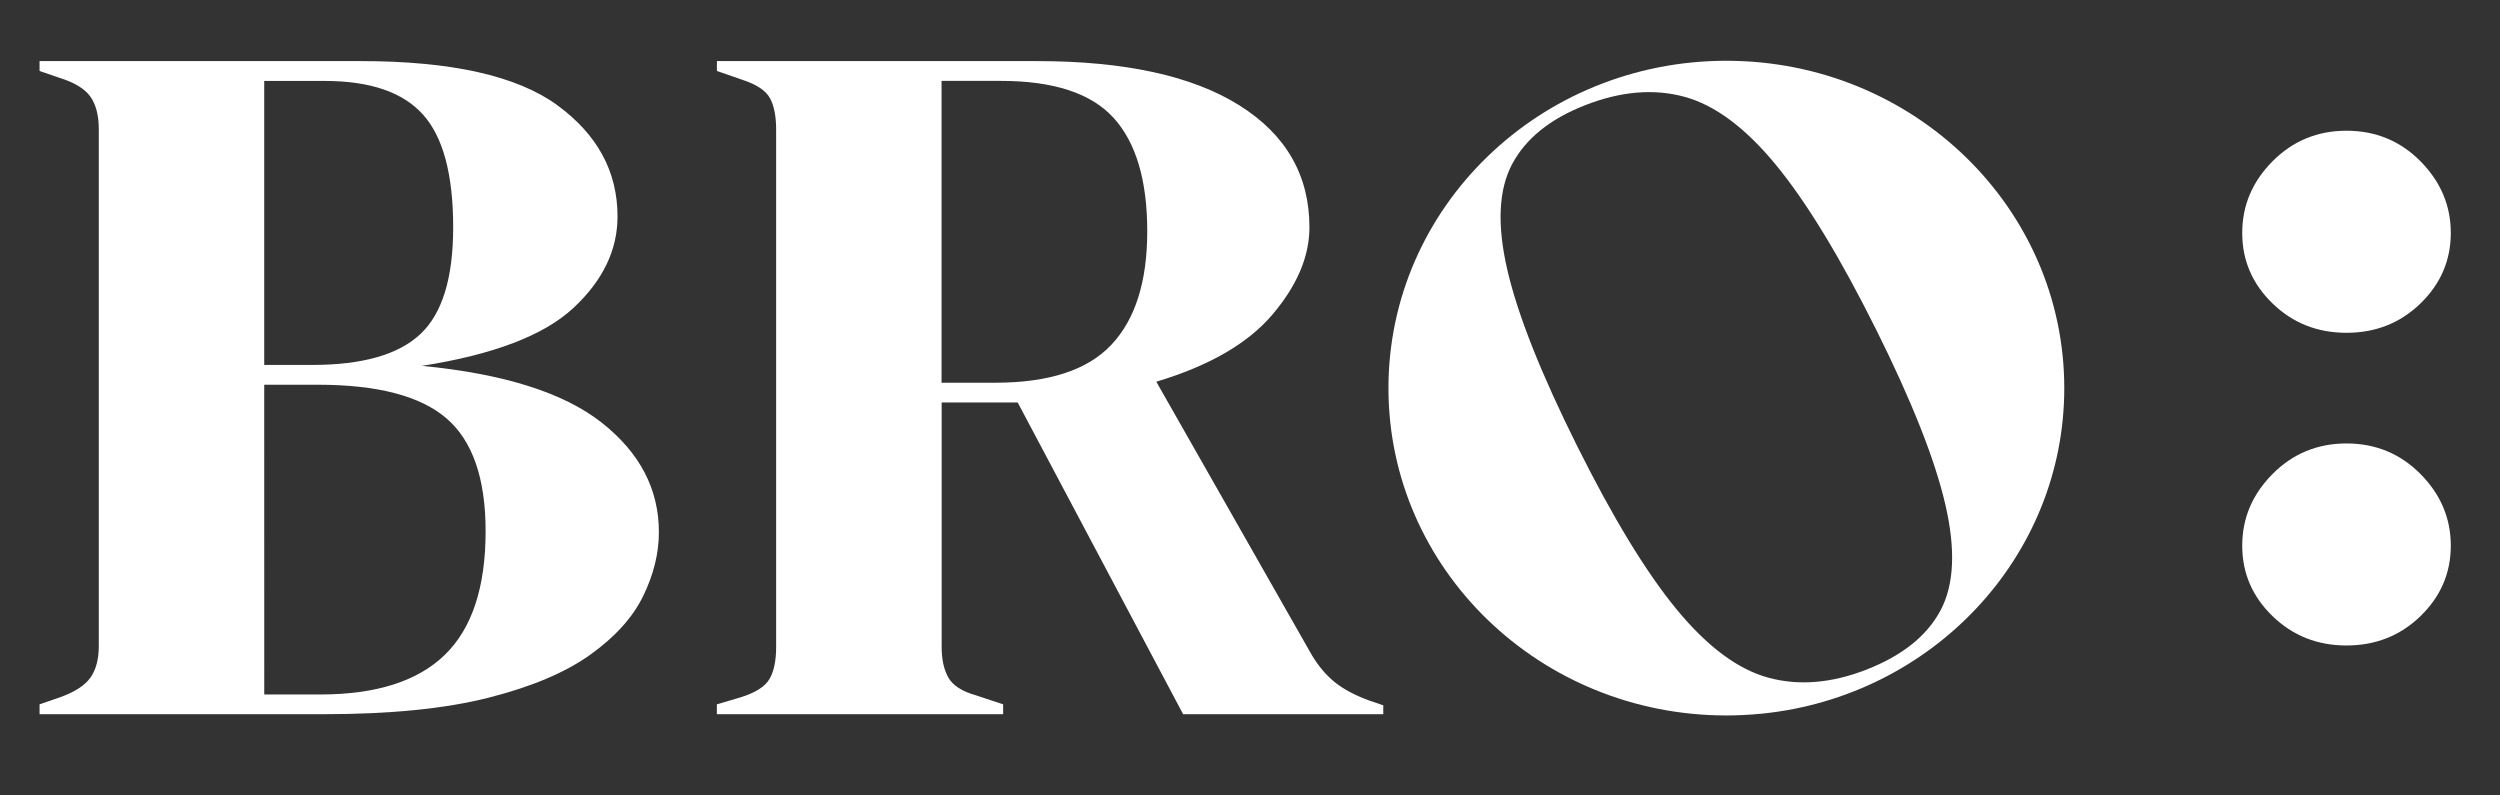 <svg width="110" height="35" viewBox="0 0 110 35" fill="none" xmlns="http://www.w3.org/2000/svg">
<rect x="0" y="0" width="110" height="35" fill="#333333" stroke="none"/>
<path d="M1.741 31.428V30.991L2.625 30.686C3.282 30.454 3.732 30.163 3.979 29.815C4.225 29.467 4.347 29.002 4.347 28.422V5.692C4.347 5.082 4.225 4.604 3.979 4.255C3.732 3.907 3.282 3.63 2.625 3.428L1.741 3.123V2.688H15.858C19.859 2.688 22.744 3.335 24.515 4.625C26.286 5.917 27.171 7.55 27.171 9.524C27.171 11.004 26.523 12.348 25.229 13.551C23.933 14.756 21.711 15.605 18.563 16.098C22.17 16.446 24.809 17.281 26.482 18.601C28.155 19.923 28.991 21.526 28.991 23.413C28.991 24.343 28.761 25.279 28.302 26.221C27.842 27.165 27.063 28.028 25.965 28.812C24.866 29.597 23.365 30.228 21.463 30.707C19.561 31.186 17.151 31.425 14.232 31.425H1.741V31.428ZM11.627 16.057H13.743C15.94 16.057 17.521 15.608 18.489 14.707C19.455 13.807 19.94 12.24 19.94 10.004C19.94 7.681 19.498 6.027 18.611 5.041C17.727 4.054 16.282 3.561 14.283 3.561H11.626V16.057H11.627ZM11.627 30.557H14.087C16.547 30.557 18.375 29.976 19.571 28.814C20.768 27.654 21.367 25.838 21.367 23.372C21.367 21.049 20.792 19.395 19.645 18.408C18.497 17.422 16.612 16.928 13.987 16.928H11.626L11.627 30.557Z" fill="white"/>
<path d="M31.542 31.428V30.991L32.575 30.686C33.231 30.484 33.657 30.215 33.855 29.88C34.052 29.546 34.15 29.075 34.15 28.465V5.692C34.15 5.112 34.059 4.655 33.879 4.321C33.698 3.988 33.297 3.719 32.675 3.515L31.544 3.123V2.688H45.612C49.48 2.688 52.449 3.335 54.516 4.625C56.582 5.917 57.615 7.71 57.615 10.003C57.615 11.28 57.075 12.558 55.993 13.834C54.911 15.111 53.205 16.098 50.877 16.795L57.715 28.814C58.01 29.307 58.347 29.706 58.724 30.011C59.101 30.316 59.6 30.585 60.224 30.816L60.864 31.034V31.426H52.058L44.778 17.709H41.433V28.465C41.433 29.017 41.531 29.466 41.729 29.815C41.926 30.163 42.334 30.425 42.958 30.599L44.138 30.991V31.426H31.542V31.428ZM41.428 16.84H43.79C46.152 16.84 47.856 16.282 48.906 15.164C49.955 14.046 50.479 12.384 50.479 10.178C50.479 7.942 49.988 6.28 49.004 5.193C48.019 4.105 46.364 3.559 44.035 3.559H41.428V16.84Z" fill="white"/>
<path d="M77.526 31.401C85.001 30.644 90.828 24.52 90.828 17.077C90.828 9.122 84.172 2.674 75.96 2.674C67.749 2.674 61.092 9.122 61.092 17.077C61.092 25.032 67.749 31.48 75.96 31.48C76.455 31.48 76.945 31.455 77.426 31.409C77.46 31.407 77.493 31.404 77.526 31.401ZM73.775 26.817C72.431 25.184 70.972 22.787 69.395 19.626C67.807 16.443 66.782 13.859 66.324 11.88C65.865 9.9 65.935 8.347 66.534 7.221C67.133 6.096 68.202 5.234 69.743 4.63C71.313 4.015 72.769 3.893 74.113 4.258C75.456 4.623 76.801 5.624 78.143 7.258C79.488 8.893 80.953 11.301 82.542 14.485C84.118 17.645 85.135 20.214 85.594 22.195C86.054 24.175 85.984 25.728 85.385 26.854C84.786 27.979 83.7 28.847 82.13 29.461C80.589 30.063 79.147 30.183 77.803 29.817C76.463 29.451 75.12 28.449 73.775 26.817Z" fill="white"/>
<path d="M103.246 14.643C101.965 14.643 100.88 14.213 99.992 13.352C99.102 12.49 98.658 11.457 98.658 10.249C98.658 9.043 99.102 7.993 99.992 7.096C100.88 6.202 101.967 5.752 103.246 5.752C104.528 5.752 105.612 6.2 106.501 7.096C107.389 7.993 107.835 9.044 107.835 10.249C107.835 11.456 107.389 12.49 106.501 13.352C105.613 14.213 104.528 14.643 103.246 14.643ZM103.246 28.401C101.965 28.401 100.88 27.97 99.992 27.11C99.102 26.25 98.658 25.215 98.658 24.009C98.658 22.802 99.102 21.753 99.992 20.856C100.88 19.961 101.967 19.512 103.246 19.512C104.528 19.512 105.612 19.961 106.501 20.856C107.389 21.753 107.835 22.804 107.835 24.009C107.835 25.215 107.389 26.25 106.501 27.11C105.613 27.97 104.528 28.401 103.246 28.401Z" fill="white"/>
</svg>
